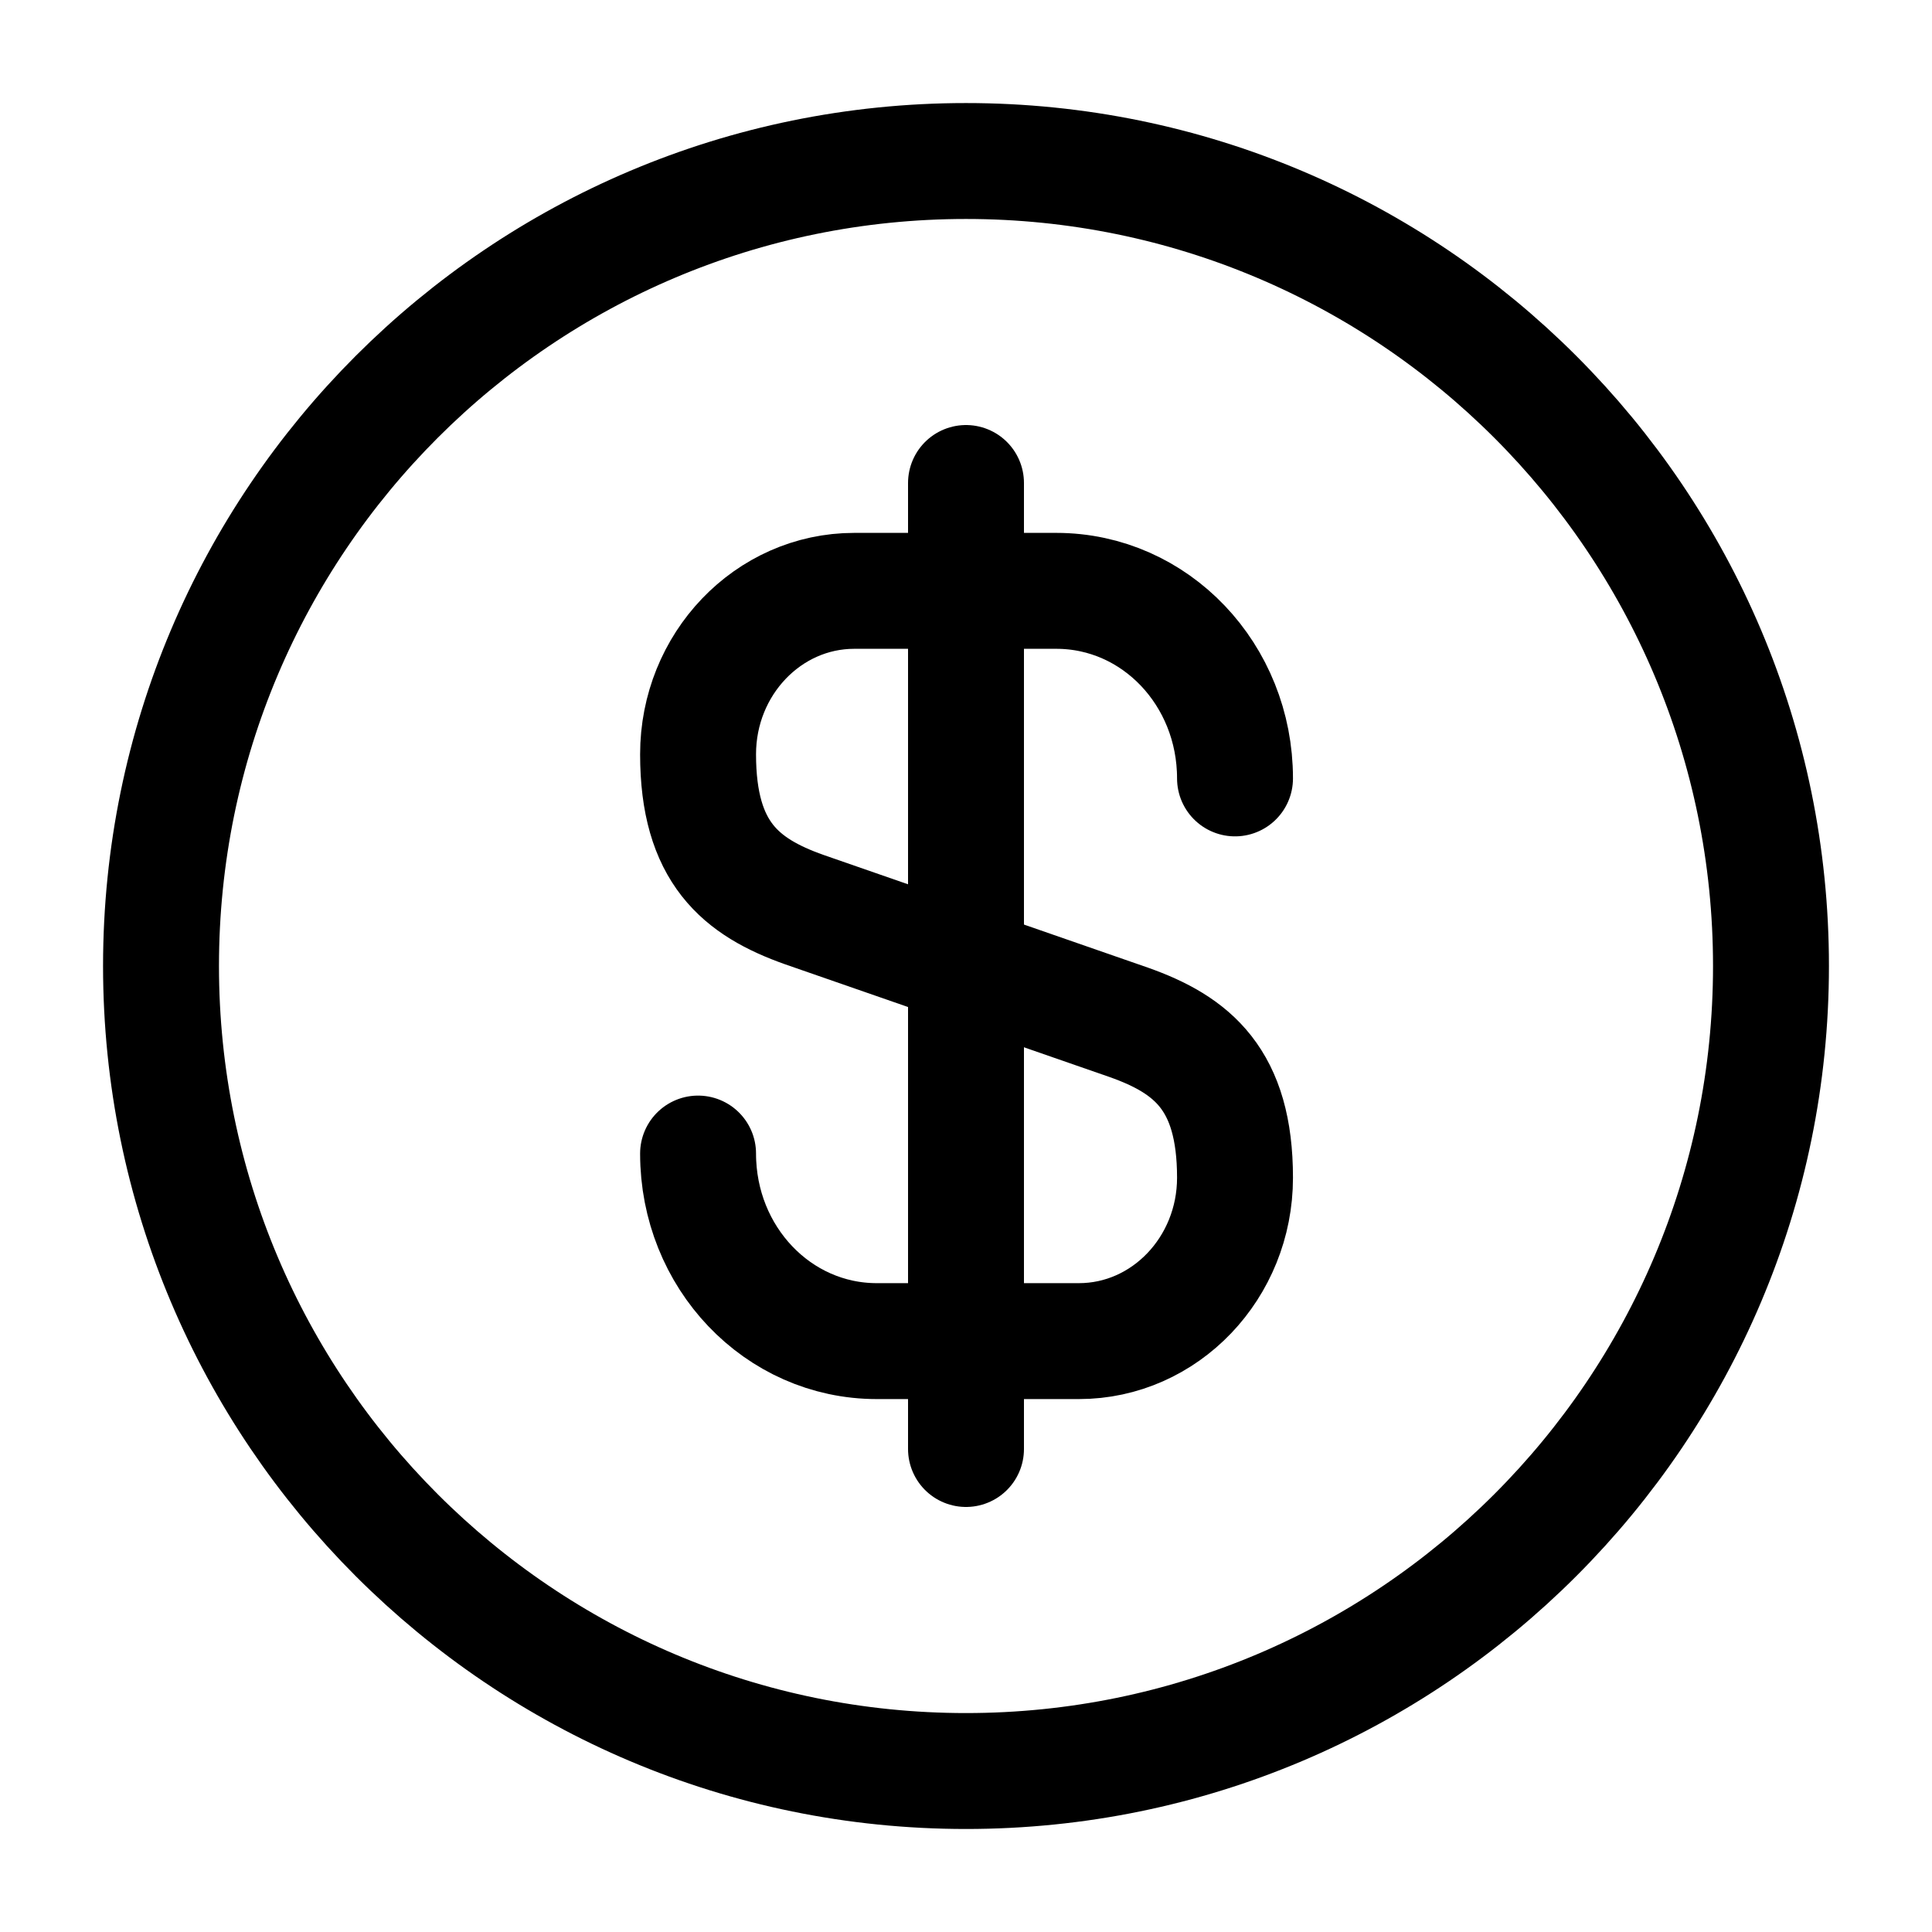 <svg width="50" height="50" viewBox="0 0 50 50" fill="none" xmlns="http://www.w3.org/2000/svg">
<path d="M18.066 29.854C18.066 32.541 20.129 34.708 22.691 34.708H27.921C30.15 34.708 31.962 32.812 31.962 30.479C31.962 27.937 30.858 27.041 29.212 26.458L20.816 23.541C19.171 22.958 18.066 22.062 18.066 19.52C18.066 17.187 19.879 15.291 22.108 15.291H27.337C29.9 15.291 31.962 17.458 31.962 20.145" stroke="black" stroke-width="3" stroke-linecap="round" stroke-linejoin="round"/>
<path d="M25 12.5V37.5" stroke="black" stroke-width="3" stroke-linecap="round" stroke-linejoin="round"/>
<path d="M25 45.834C36.506 45.834 45.833 36.506 45.833 25C45.833 13.494 36.506 4.167 25 4.167C13.494 4.167 4.167 13.494 4.167 25C4.167 36.506 13.494 45.834 25 45.834Z" stroke="black" stroke-width="3" stroke-linecap="round" stroke-linejoin="round"/>
</svg>
